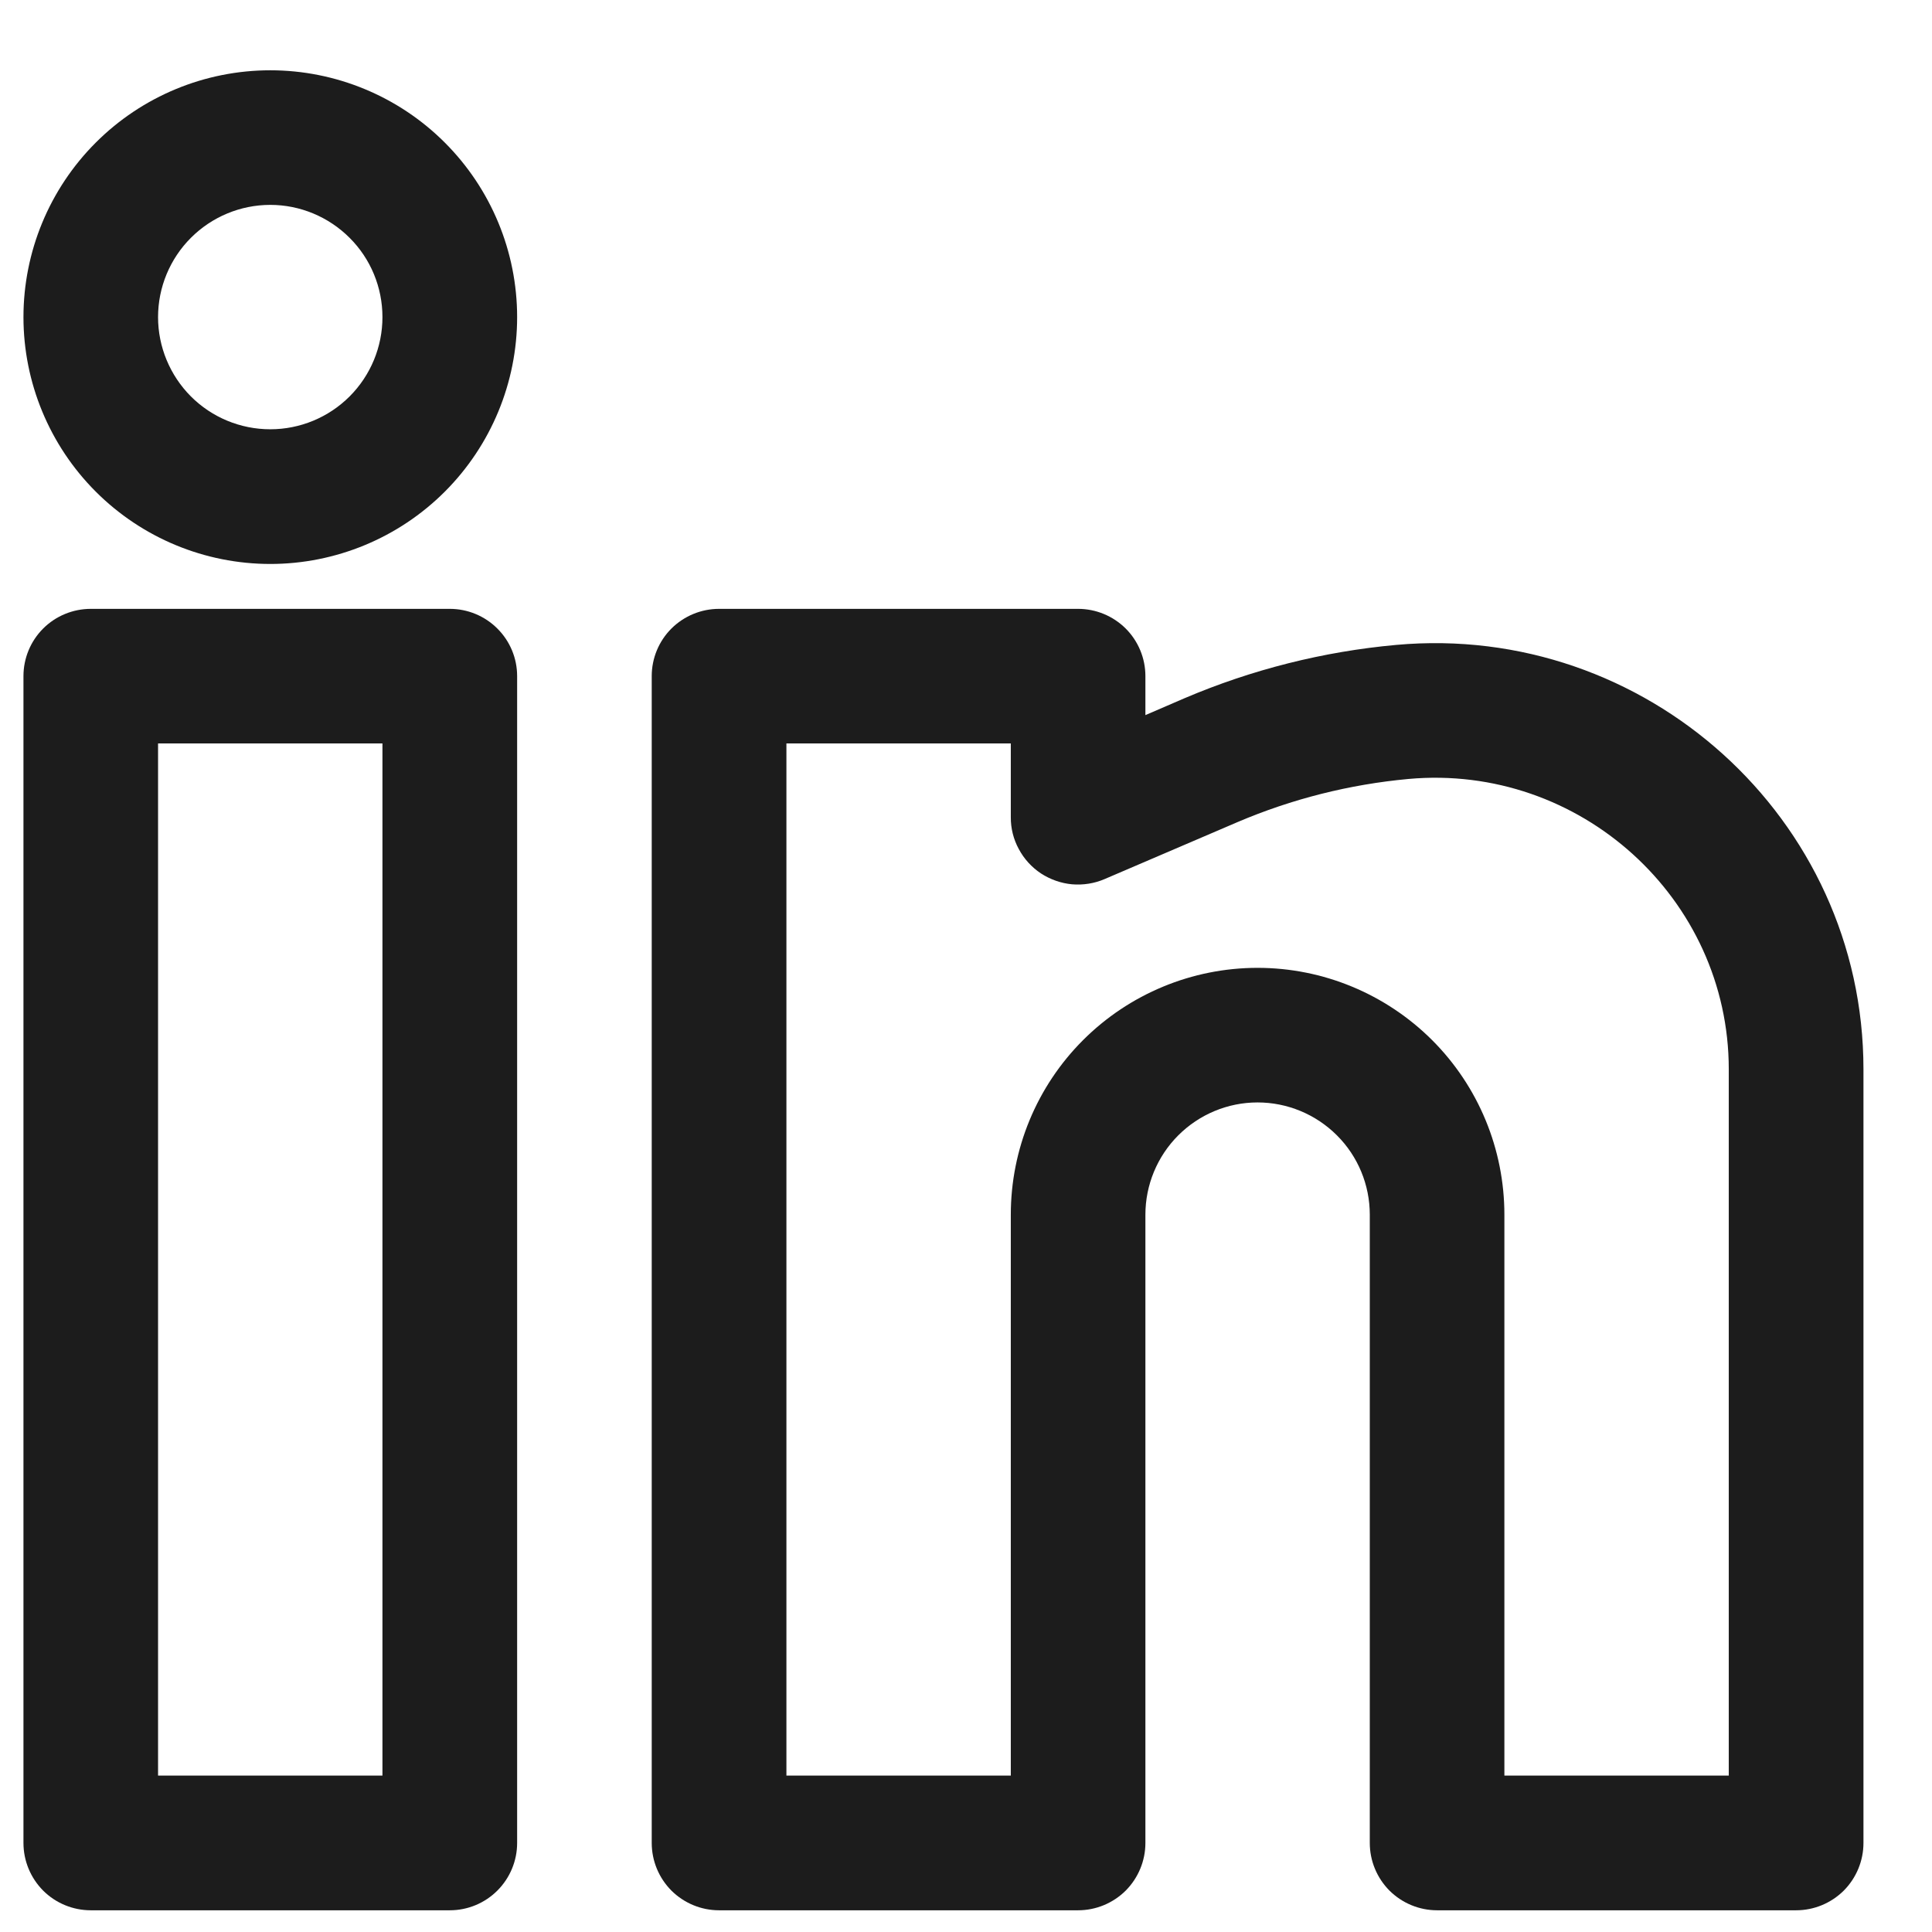<svg width="21" height="21" viewBox="0 0 21 21" fill="none" xmlns="http://www.w3.org/2000/svg">
<path fill-rule="evenodd" clip-rule="evenodd" d="M2.938 0.764C2.226 0.764 1.544 1.047 1.041 1.55C0.538 2.053 0.255 2.735 0.255 3.447C0.255 4.158 0.538 4.841 1.041 5.344C1.544 5.847 2.226 6.13 2.938 6.13C3.649 6.13 4.332 5.847 4.835 5.344C5.338 4.841 5.621 4.158 5.621 3.447C5.621 2.735 5.338 2.053 4.835 1.55C4.332 1.047 3.649 0.764 2.938 0.764ZM1.718 3.447C1.718 3.123 1.847 2.813 2.075 2.585C2.304 2.356 2.614 2.227 2.938 2.227C3.261 2.227 3.571 2.356 3.8 2.585C4.029 2.813 4.157 3.123 4.157 3.447C4.157 3.77 4.029 4.08 3.8 4.309C3.571 4.538 3.261 4.666 2.938 4.666C2.614 4.666 2.304 4.538 2.075 4.309C1.847 4.08 1.718 3.77 1.718 3.447ZM0.255 7.349C0.255 7.155 0.332 6.969 0.469 6.832C0.606 6.695 0.793 6.618 0.987 6.618H4.889C5.083 6.618 5.269 6.695 5.406 6.832C5.544 6.969 5.621 7.155 5.621 7.349V20.032C5.621 20.226 5.544 20.412 5.406 20.55C5.269 20.687 5.083 20.764 4.889 20.764H0.987C0.793 20.764 0.606 20.687 0.469 20.55C0.332 20.412 0.255 20.226 0.255 20.032V7.349ZM1.718 8.081V19.3H4.157V8.081H1.718ZM7.084 7.349C7.084 7.155 7.161 6.969 7.298 6.832C7.436 6.695 7.622 6.618 7.816 6.618H11.718C11.912 6.618 12.098 6.695 12.236 6.832C12.373 6.969 12.45 7.155 12.45 7.349V7.773L12.874 7.59C13.606 7.278 14.382 7.082 15.175 7.01C17.882 6.764 20.255 8.891 20.255 11.623V20.032C20.255 20.226 20.178 20.412 20.041 20.55C19.903 20.687 19.717 20.764 19.523 20.764H15.621C15.427 20.764 15.241 20.687 15.103 20.55C14.966 20.412 14.889 20.226 14.889 20.032V13.203C14.889 12.88 14.761 12.569 14.532 12.341C14.303 12.112 13.993 11.983 13.669 11.983C13.346 11.983 13.036 12.112 12.807 12.341C12.579 12.569 12.45 12.88 12.45 13.203V20.032C12.45 20.226 12.373 20.412 12.236 20.55C12.098 20.687 11.912 20.764 11.718 20.764H7.816C7.622 20.764 7.436 20.687 7.298 20.55C7.161 20.412 7.084 20.226 7.084 20.032V7.349ZM8.548 8.081V19.3H10.987V13.203C10.987 12.491 11.269 11.809 11.772 11.306C12.275 10.803 12.958 10.52 13.669 10.52C14.381 10.52 15.063 10.803 15.567 11.306C16.07 11.809 16.352 12.491 16.352 13.203V19.3H18.791V11.623C18.791 9.765 17.171 8.298 15.309 8.467C14.669 8.526 14.042 8.684 13.451 8.936L12.007 9.555C11.896 9.603 11.774 9.622 11.653 9.612C11.533 9.601 11.417 9.56 11.315 9.494C11.214 9.427 11.131 9.336 11.074 9.229C11.016 9.123 10.986 9.003 10.987 8.882V8.081H8.548Z" fill="#1C1C1C"/>
</svg>
